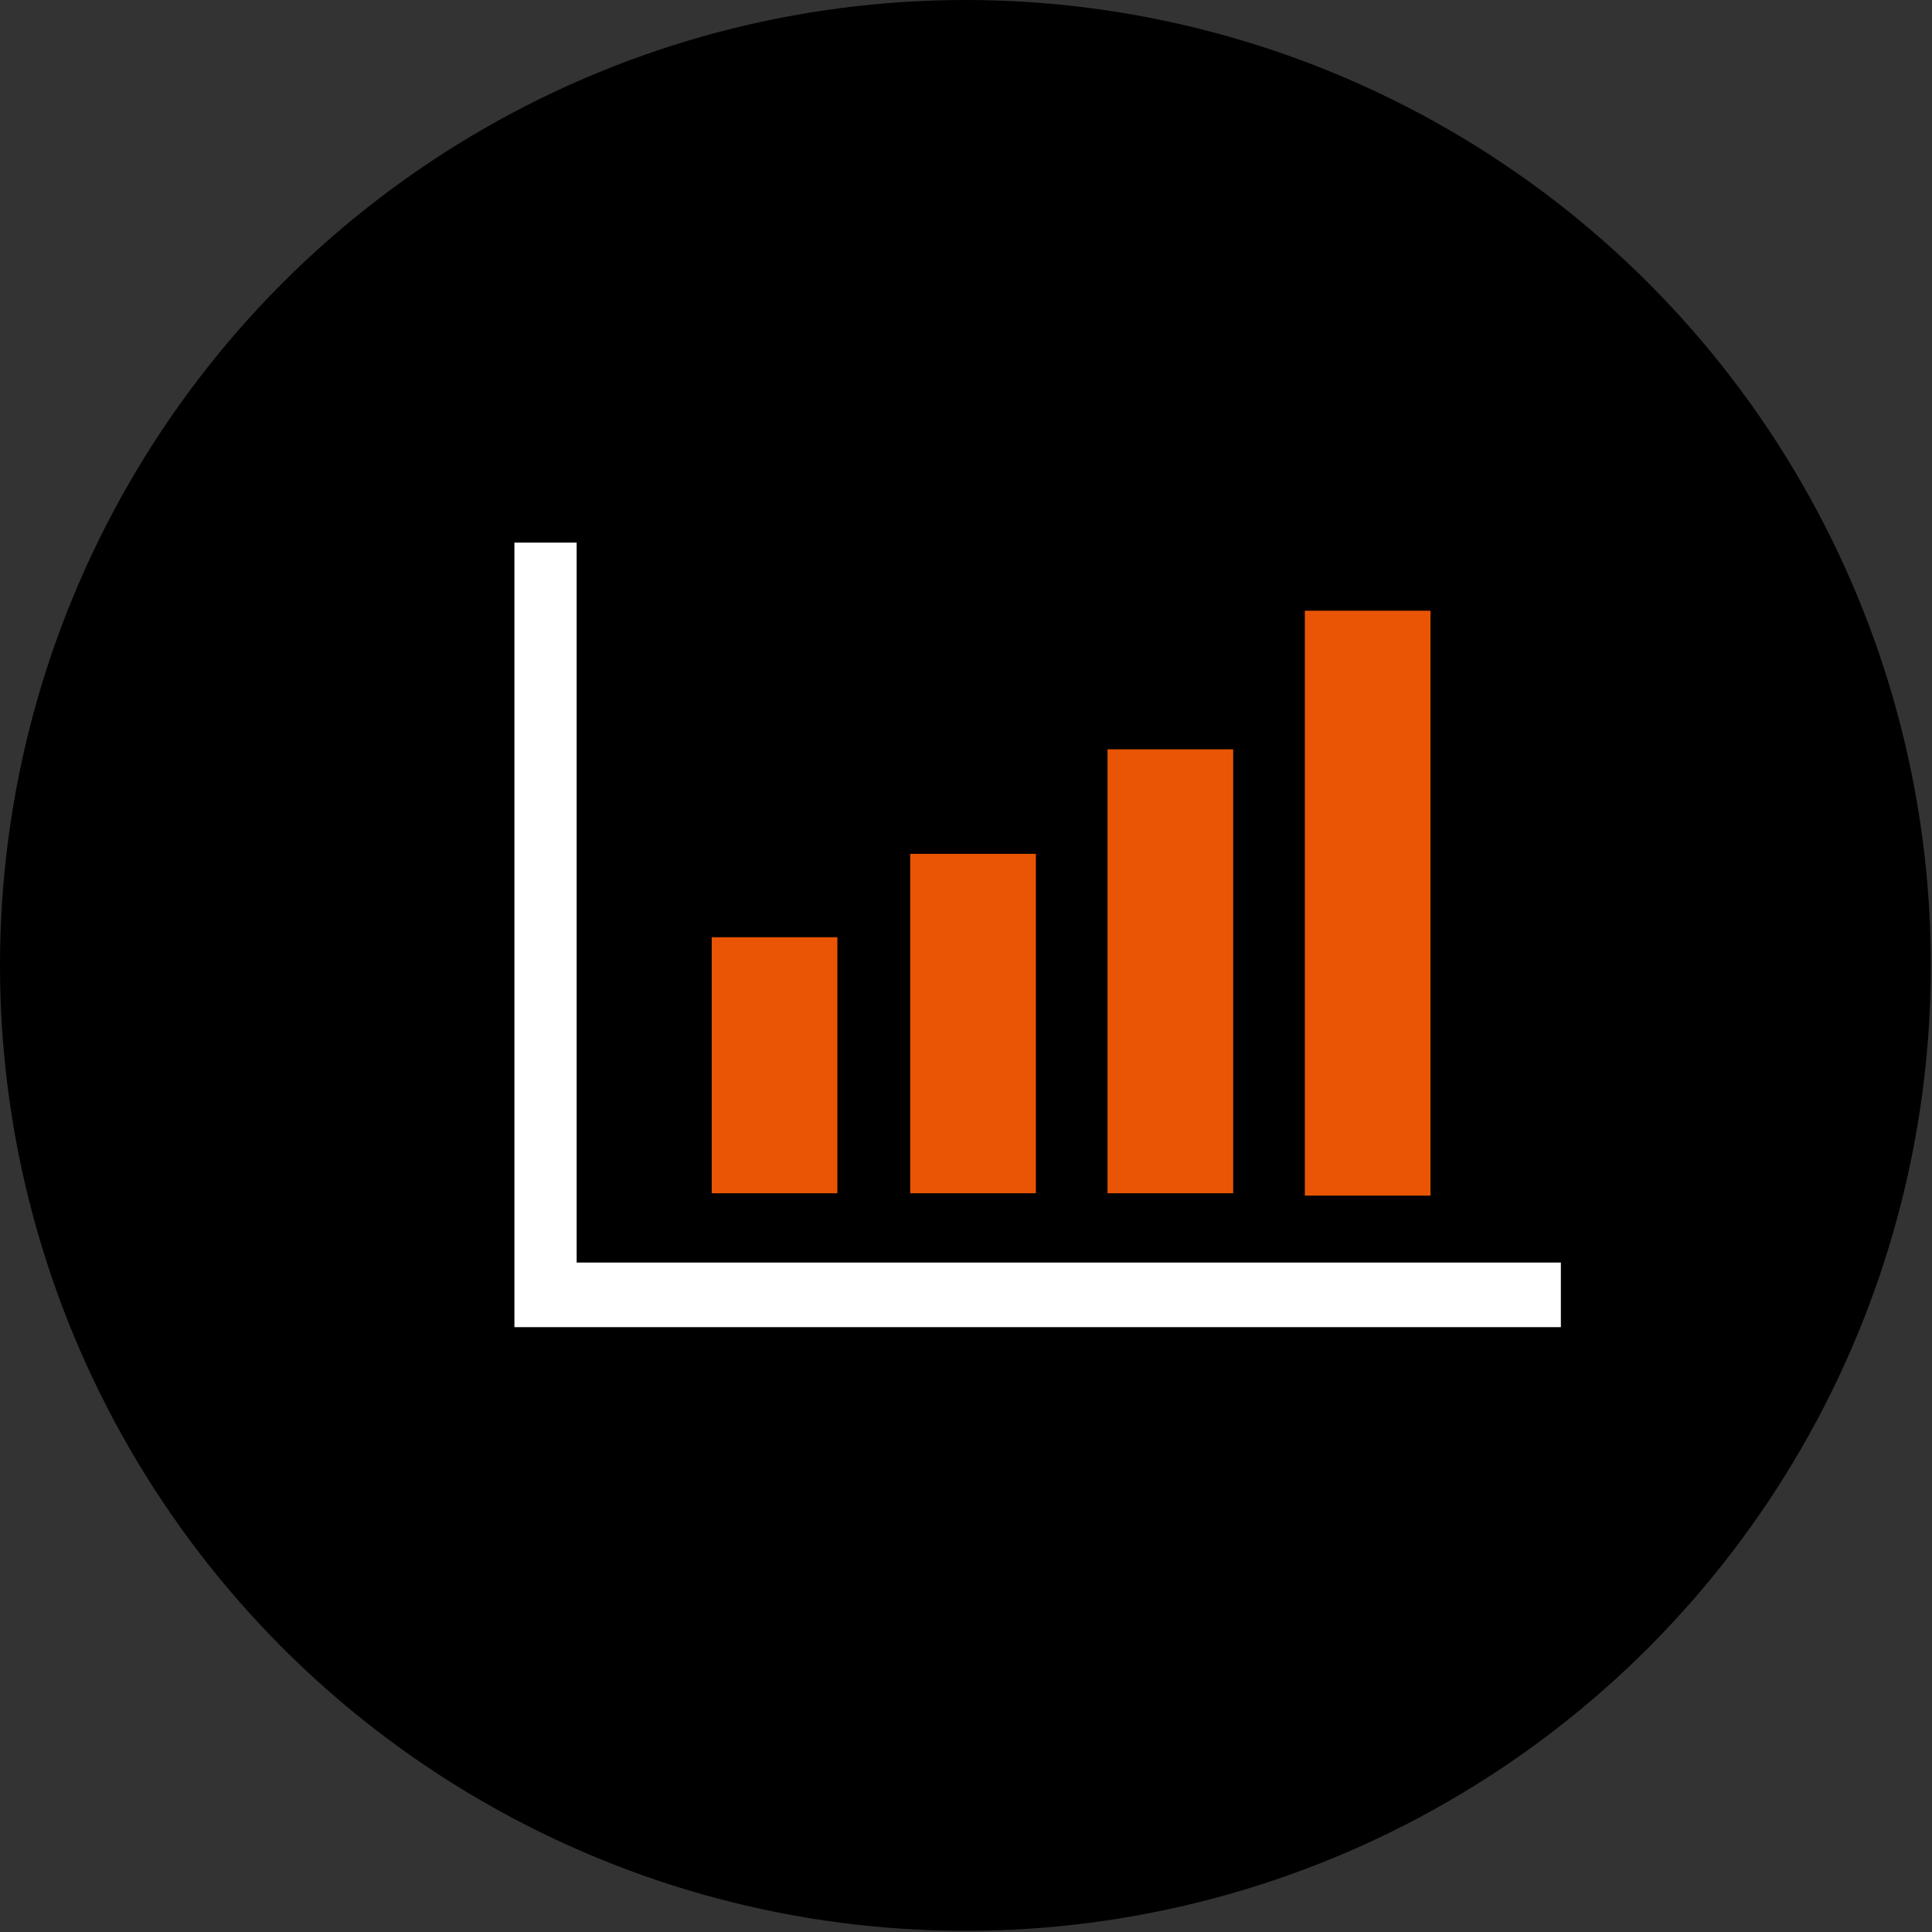 <svg version="1.1" id="圖層_1" xmlns="http://www.w3.org/2000/svg" x="0" y="0" viewBox="0 0 164.5 164.5" style="enable-background:new 0 0 164.5 164.5" xml:space="preserve"><rect x="0" y="0" width="164.5" height="164.5" fill="#333333" stroke="none"/><style>.st1{fill:#e95504}</style><circle cx="82.2" cy="82.2" r="82.2"/><path d="M43.8 46.2h5.3v61.3h83.8v5.5H43.8V46.2z" style="fill:#fff"/><path class="st1" d="M121.8 101.8h-10.7V52h10.7v49.8zM77.5 72.7h10.7v28.9H77.5V72.7zM94.3 63.8H105v37.8H94.3V63.8zM60.6 79.8h10.7v21.8H60.6V79.8z"/></svg>